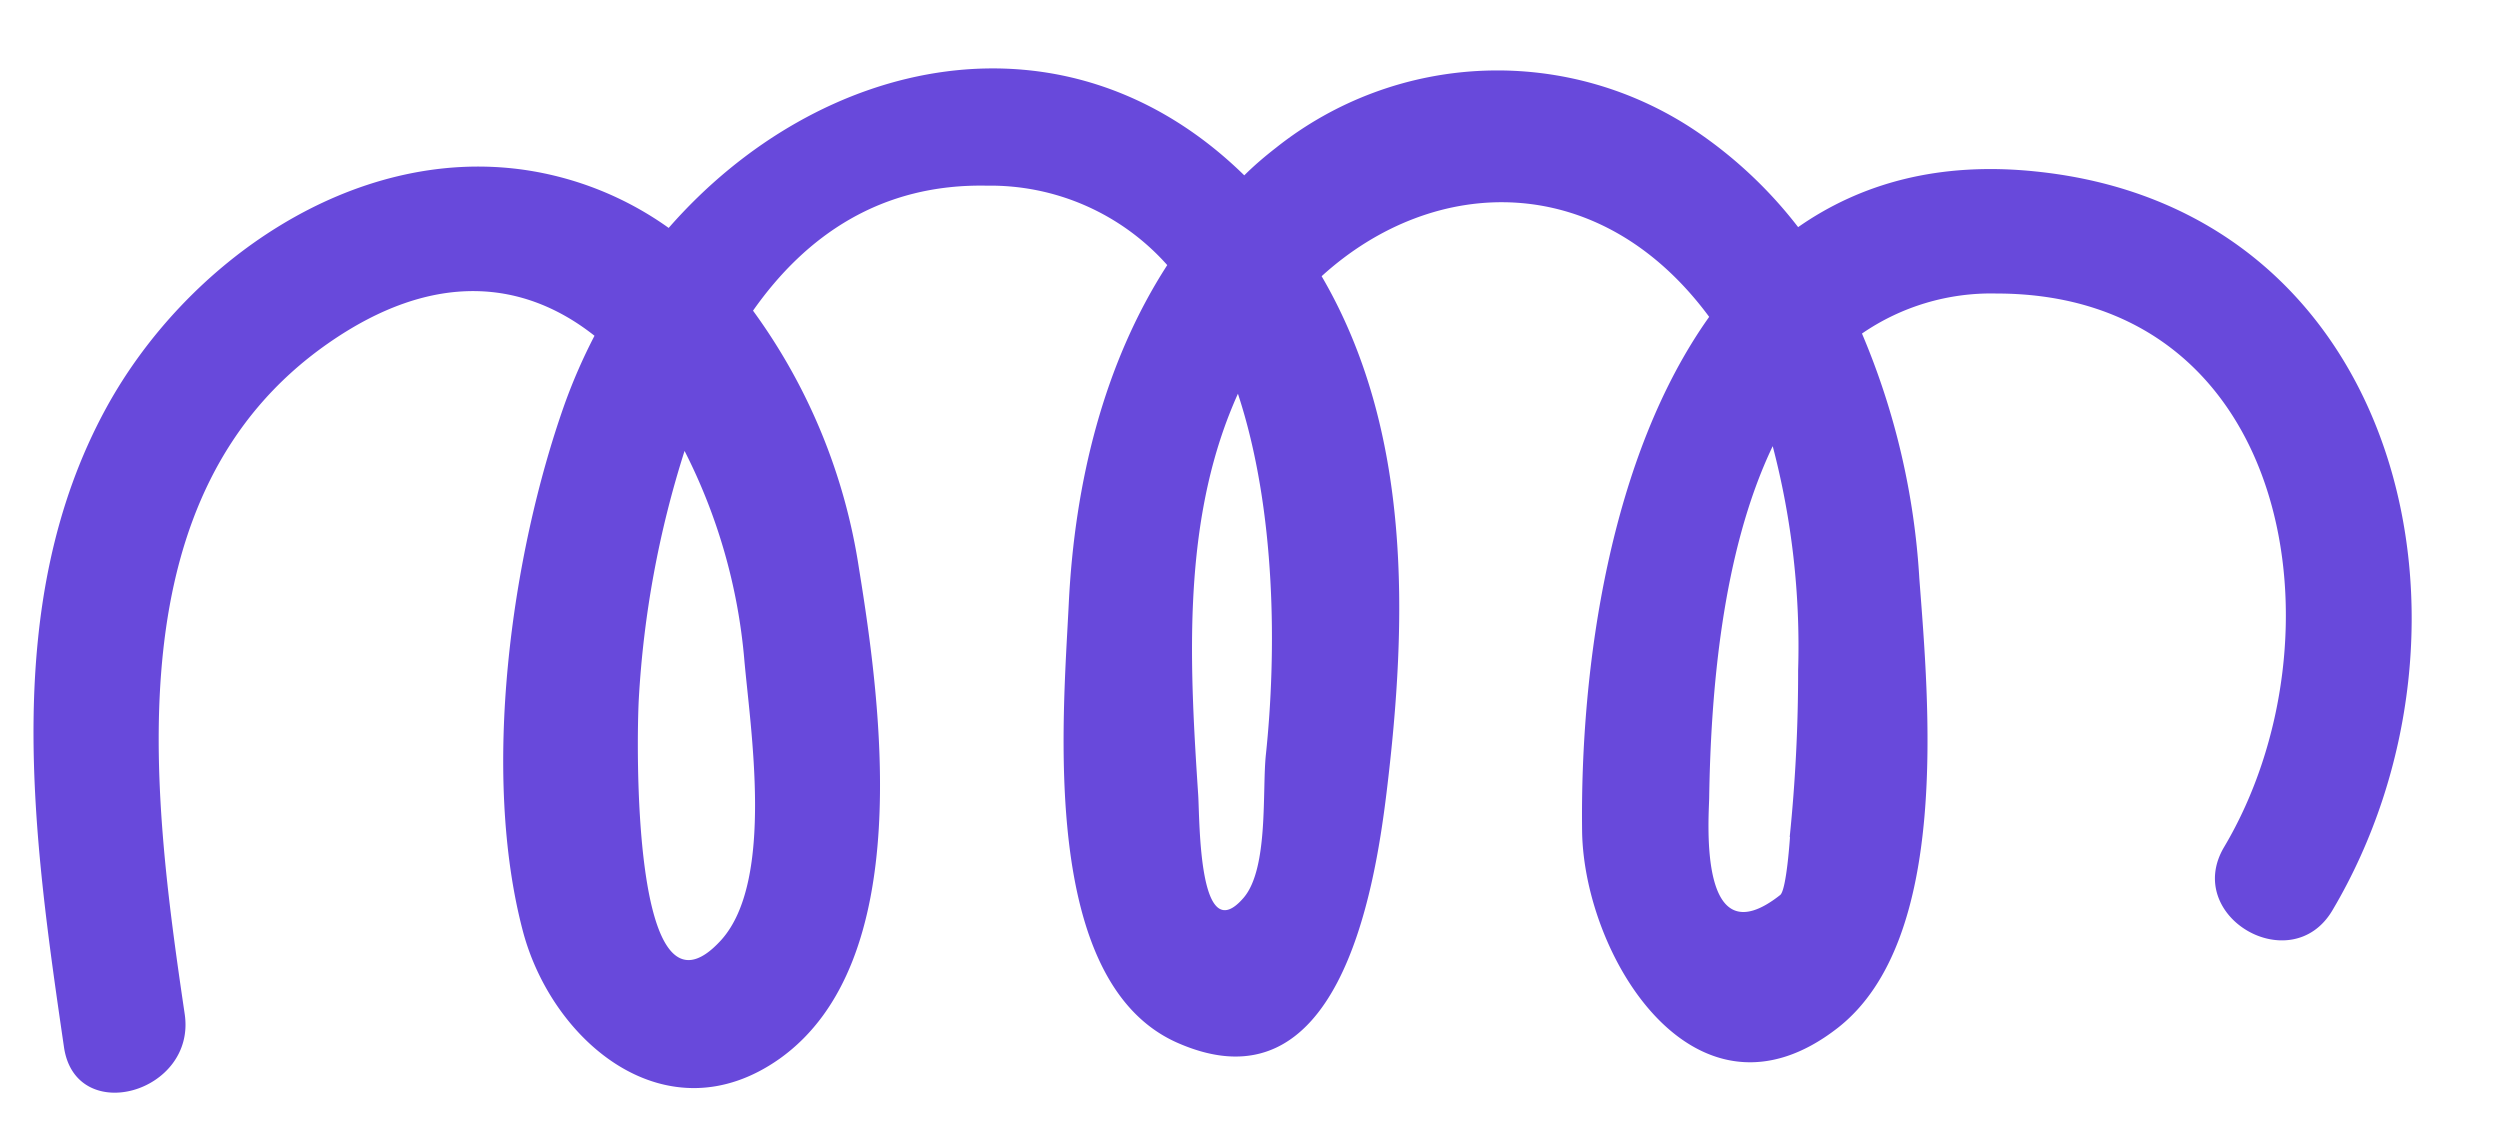 <?xml version="1.0" encoding="UTF-8" standalone="no"?><svg xmlns="http://www.w3.org/2000/svg" xmlns:xlink="http://www.w3.org/1999/xlink" data-name="Layer 1" fill="#000000" height="71.6" preserveAspectRatio="xMidYMid meet" version="1" viewBox="-2.1 -4.3 157.4 71.6" width="157.4" zoomAndPan="magnify"><g id="change1_1"><path d="M115.13,16.7a14.33,14.33,0,0,1,8.46-2.52c18.7,0,22.1,21.78,14.34,34.85-2.59,4.37,4.22,8.34,6.81,4,10.5-17.7,4.54-44.12-18.63-46.53-6.17-.65-11.09.77-15,3.5a27.68,27.68,0,0,0-6.36-6A22.39,22.39,0,0,0,78.24,5c-.72.56-1.4,1.14-2,1.74C65-4.26,49.49-.8,40,10.05a20.75,20.75,0,0,0-9.12-3.66C20.08,4.86,9.6,12.23,4.59,21.38-2.14,33.7,0,48.4,1.93,61.64c.74,5,8.33,2.88,7.6-2.09C7.44,45.4,5,26.79,18.54,17.33c6.73-4.7,12.43-3.94,16.79-.49a35.17,35.17,0,0,0-1.88,4.3c-3.39,9.56-5.26,23.26-2.62,33.22,1.87,7,9.07,13,16.15,8,8.58-6.1,6.41-22.2,5-30.88a36.85,36.85,0,0,0-6.67-16.22c3.33-4.74,8.06-8,14.71-7.87a14.9,14.9,0,0,1,11.37,5c-4,6.19-5.83,13.71-6.2,21.3-.36,7.35-1.87,23.9,6.9,27.69,10,4.35,12.32-9.3,13.11-15.8,1.33-10.94,1.6-22.75-4.09-32.49,7.1-6.46,17.54-6.73,24.4,2.56-6.23,8.75-8.14,22-8,32.43.14,7.9,7.15,19.3,16.09,12.34,7.13-5.56,5.73-20.53,5.14-28.32A46.41,46.41,0,0,0,115.13,16.7ZM44.75,37.1c.37,4.36,1.94,14-1.43,17.77-5.75,6.36-5.33-13-5.2-15.18A63,63,0,0,1,41,24.09,35.65,35.65,0,0,1,44.75,37.1ZM77.6,43.21c-.24,2.25.18,7.14-1.39,9-2.86,3.35-2.77-4.88-2.87-6.44-.52-7.9-1-16.38,1.93-23.92.18-.46.37-.92.57-1.36C78.27,27.87,78.27,36.87,77.6,43.21Zm33,5.19c0-.09-.21,3.33-.62,3.65-5.17,4.08-4.5-4.72-4.47-6.11.1-6.51.78-15.42,4-22.15a49.66,49.66,0,0,1,1.6,14.11A102.35,102.35,0,0,1,110.58,48.4Z" fill="#6849db"/></g></svg>